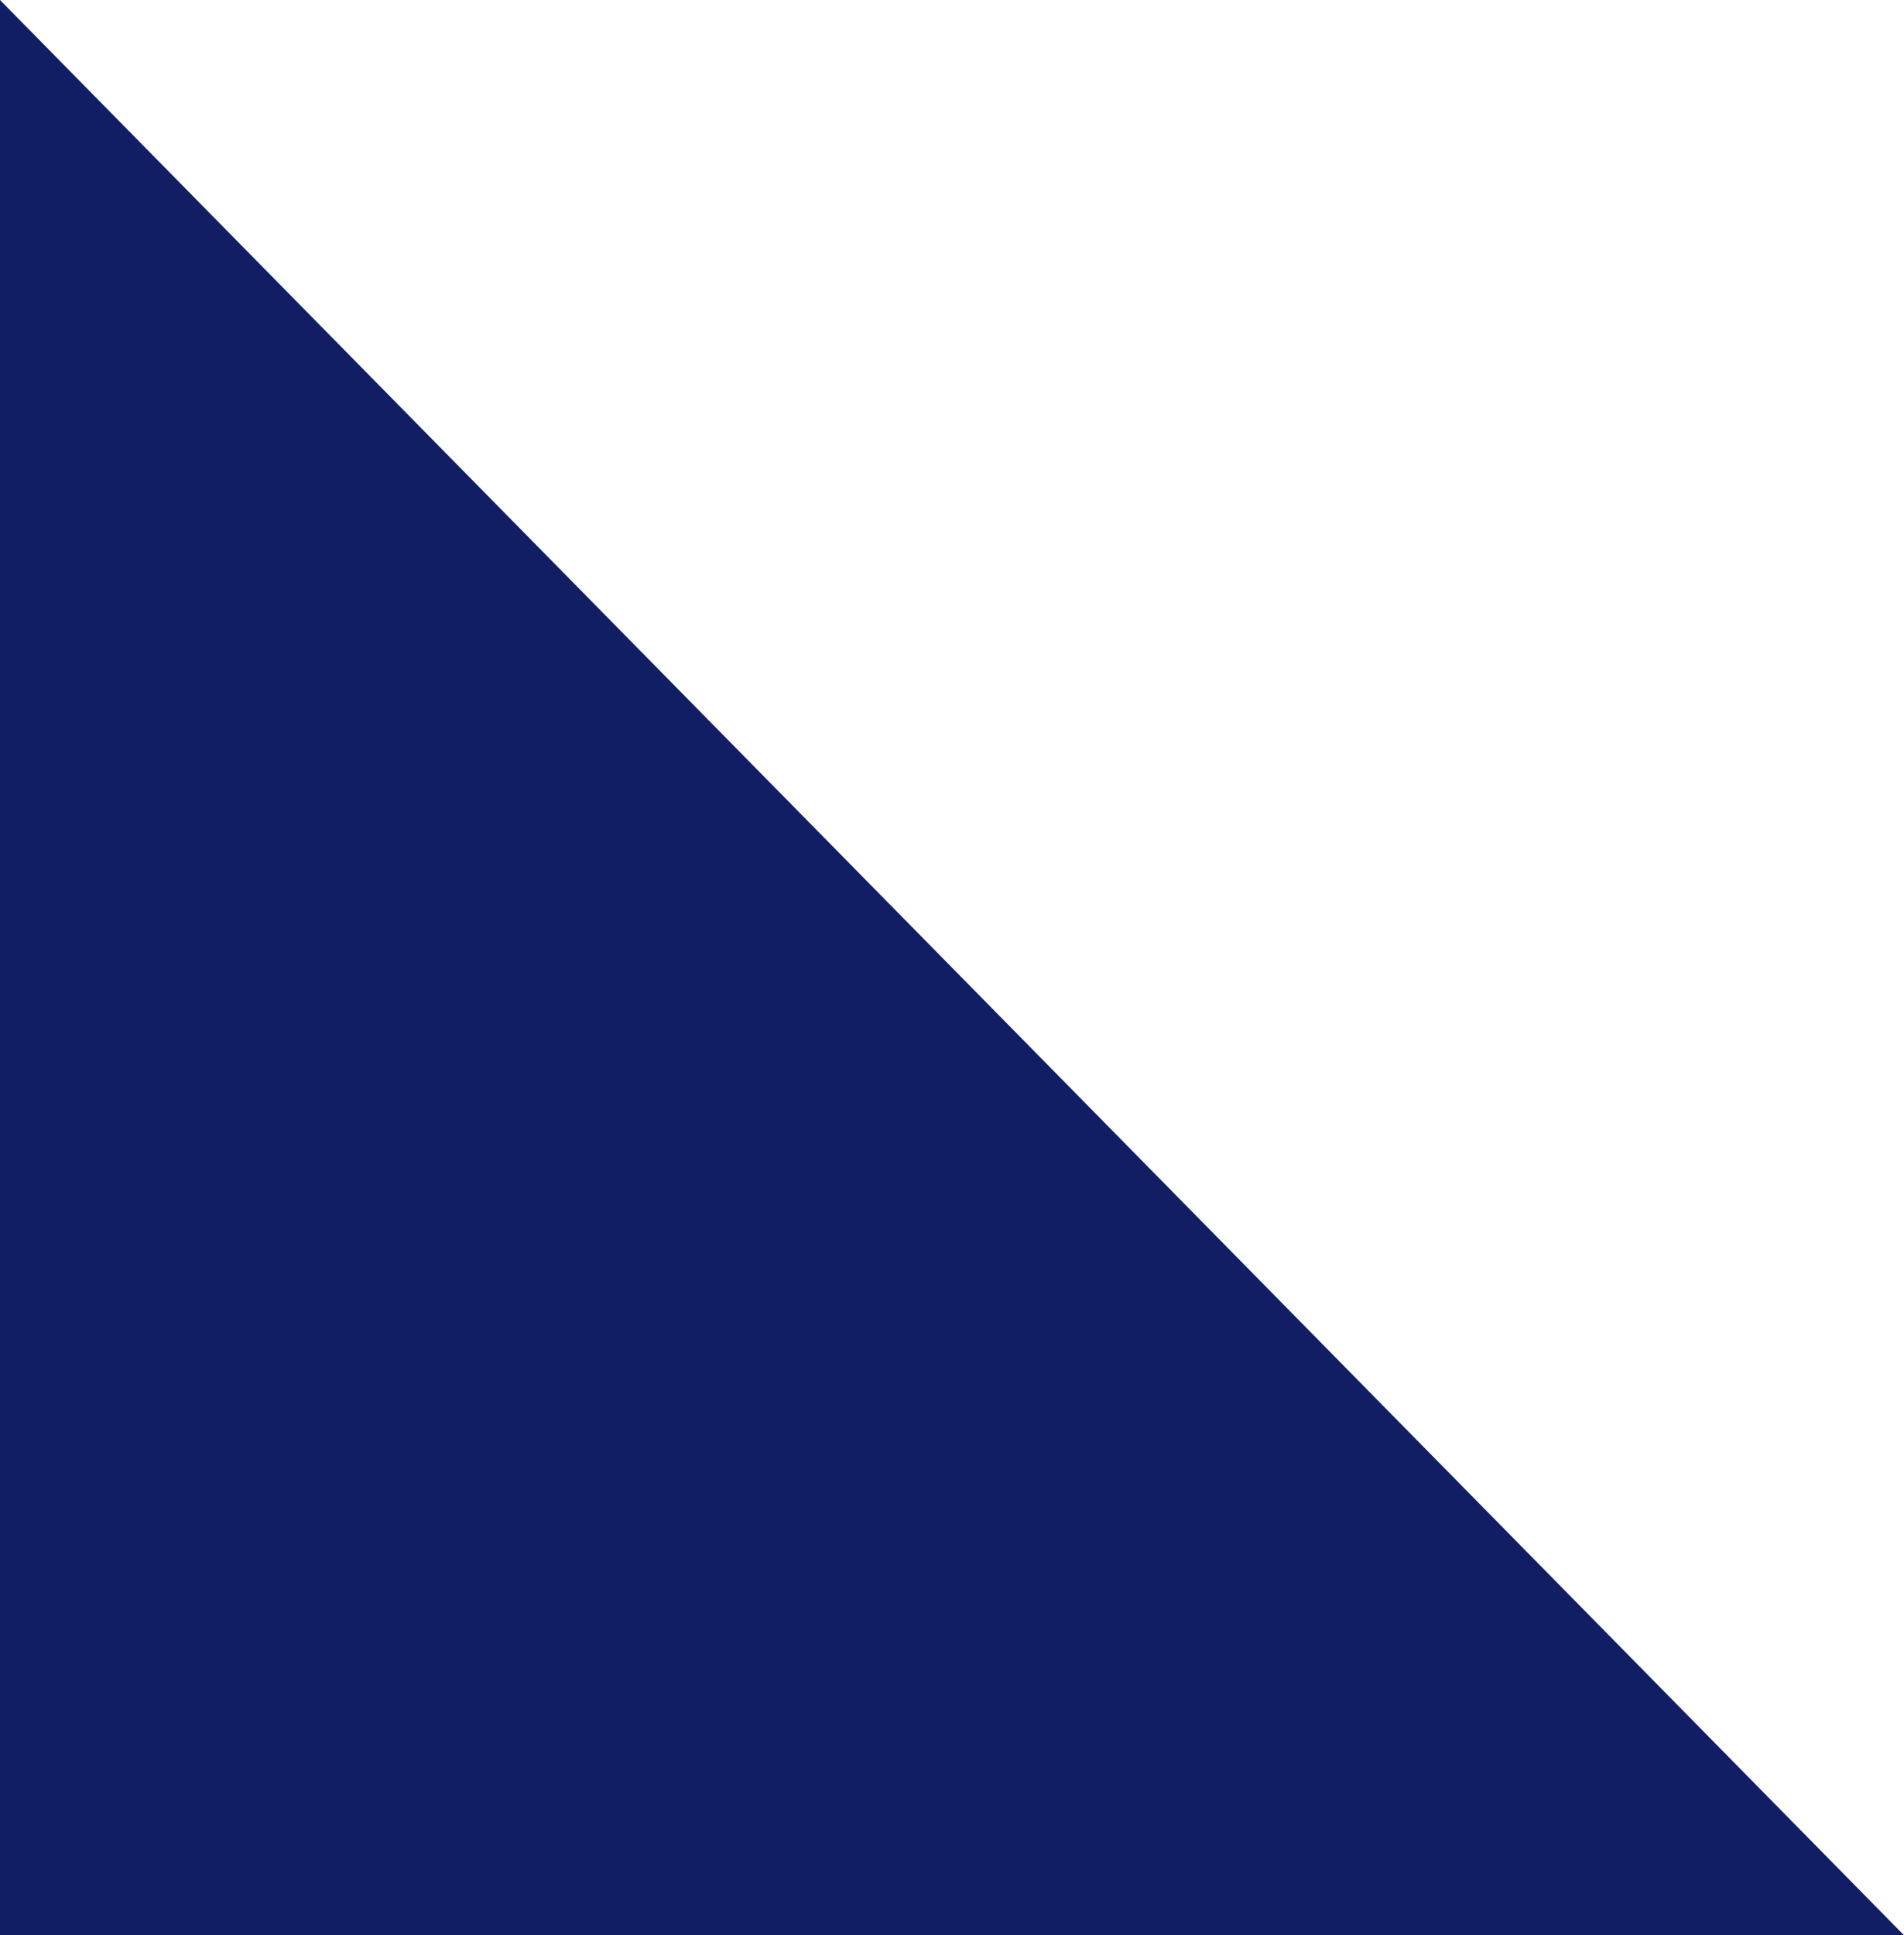 <!-- Generator: Adobe Illustrator 21.0.0, SVG Export Plug-In  -->
<svg version="1.1"
	 xmlns="http://www.w3.org/2000/svg" xmlns:xlink="http://www.w3.org/1999/xlink" xmlns:a="http://ns.adobe.com/AdobeSVGViewerExtensions/3.0/"
	 x="0px" y="0px" width="62px" height="63px" viewBox="0 0 62 63" style="overflow:scroll;enable-background:new 0 0 62 63;"
	 xml:space="preserve">
<style type="text/css">
	.st0{fill:#111E63;}
</style>
<defs>
</defs>
<polygon class="st0" points="62,63 0,63 0,0 "/>
</svg>
